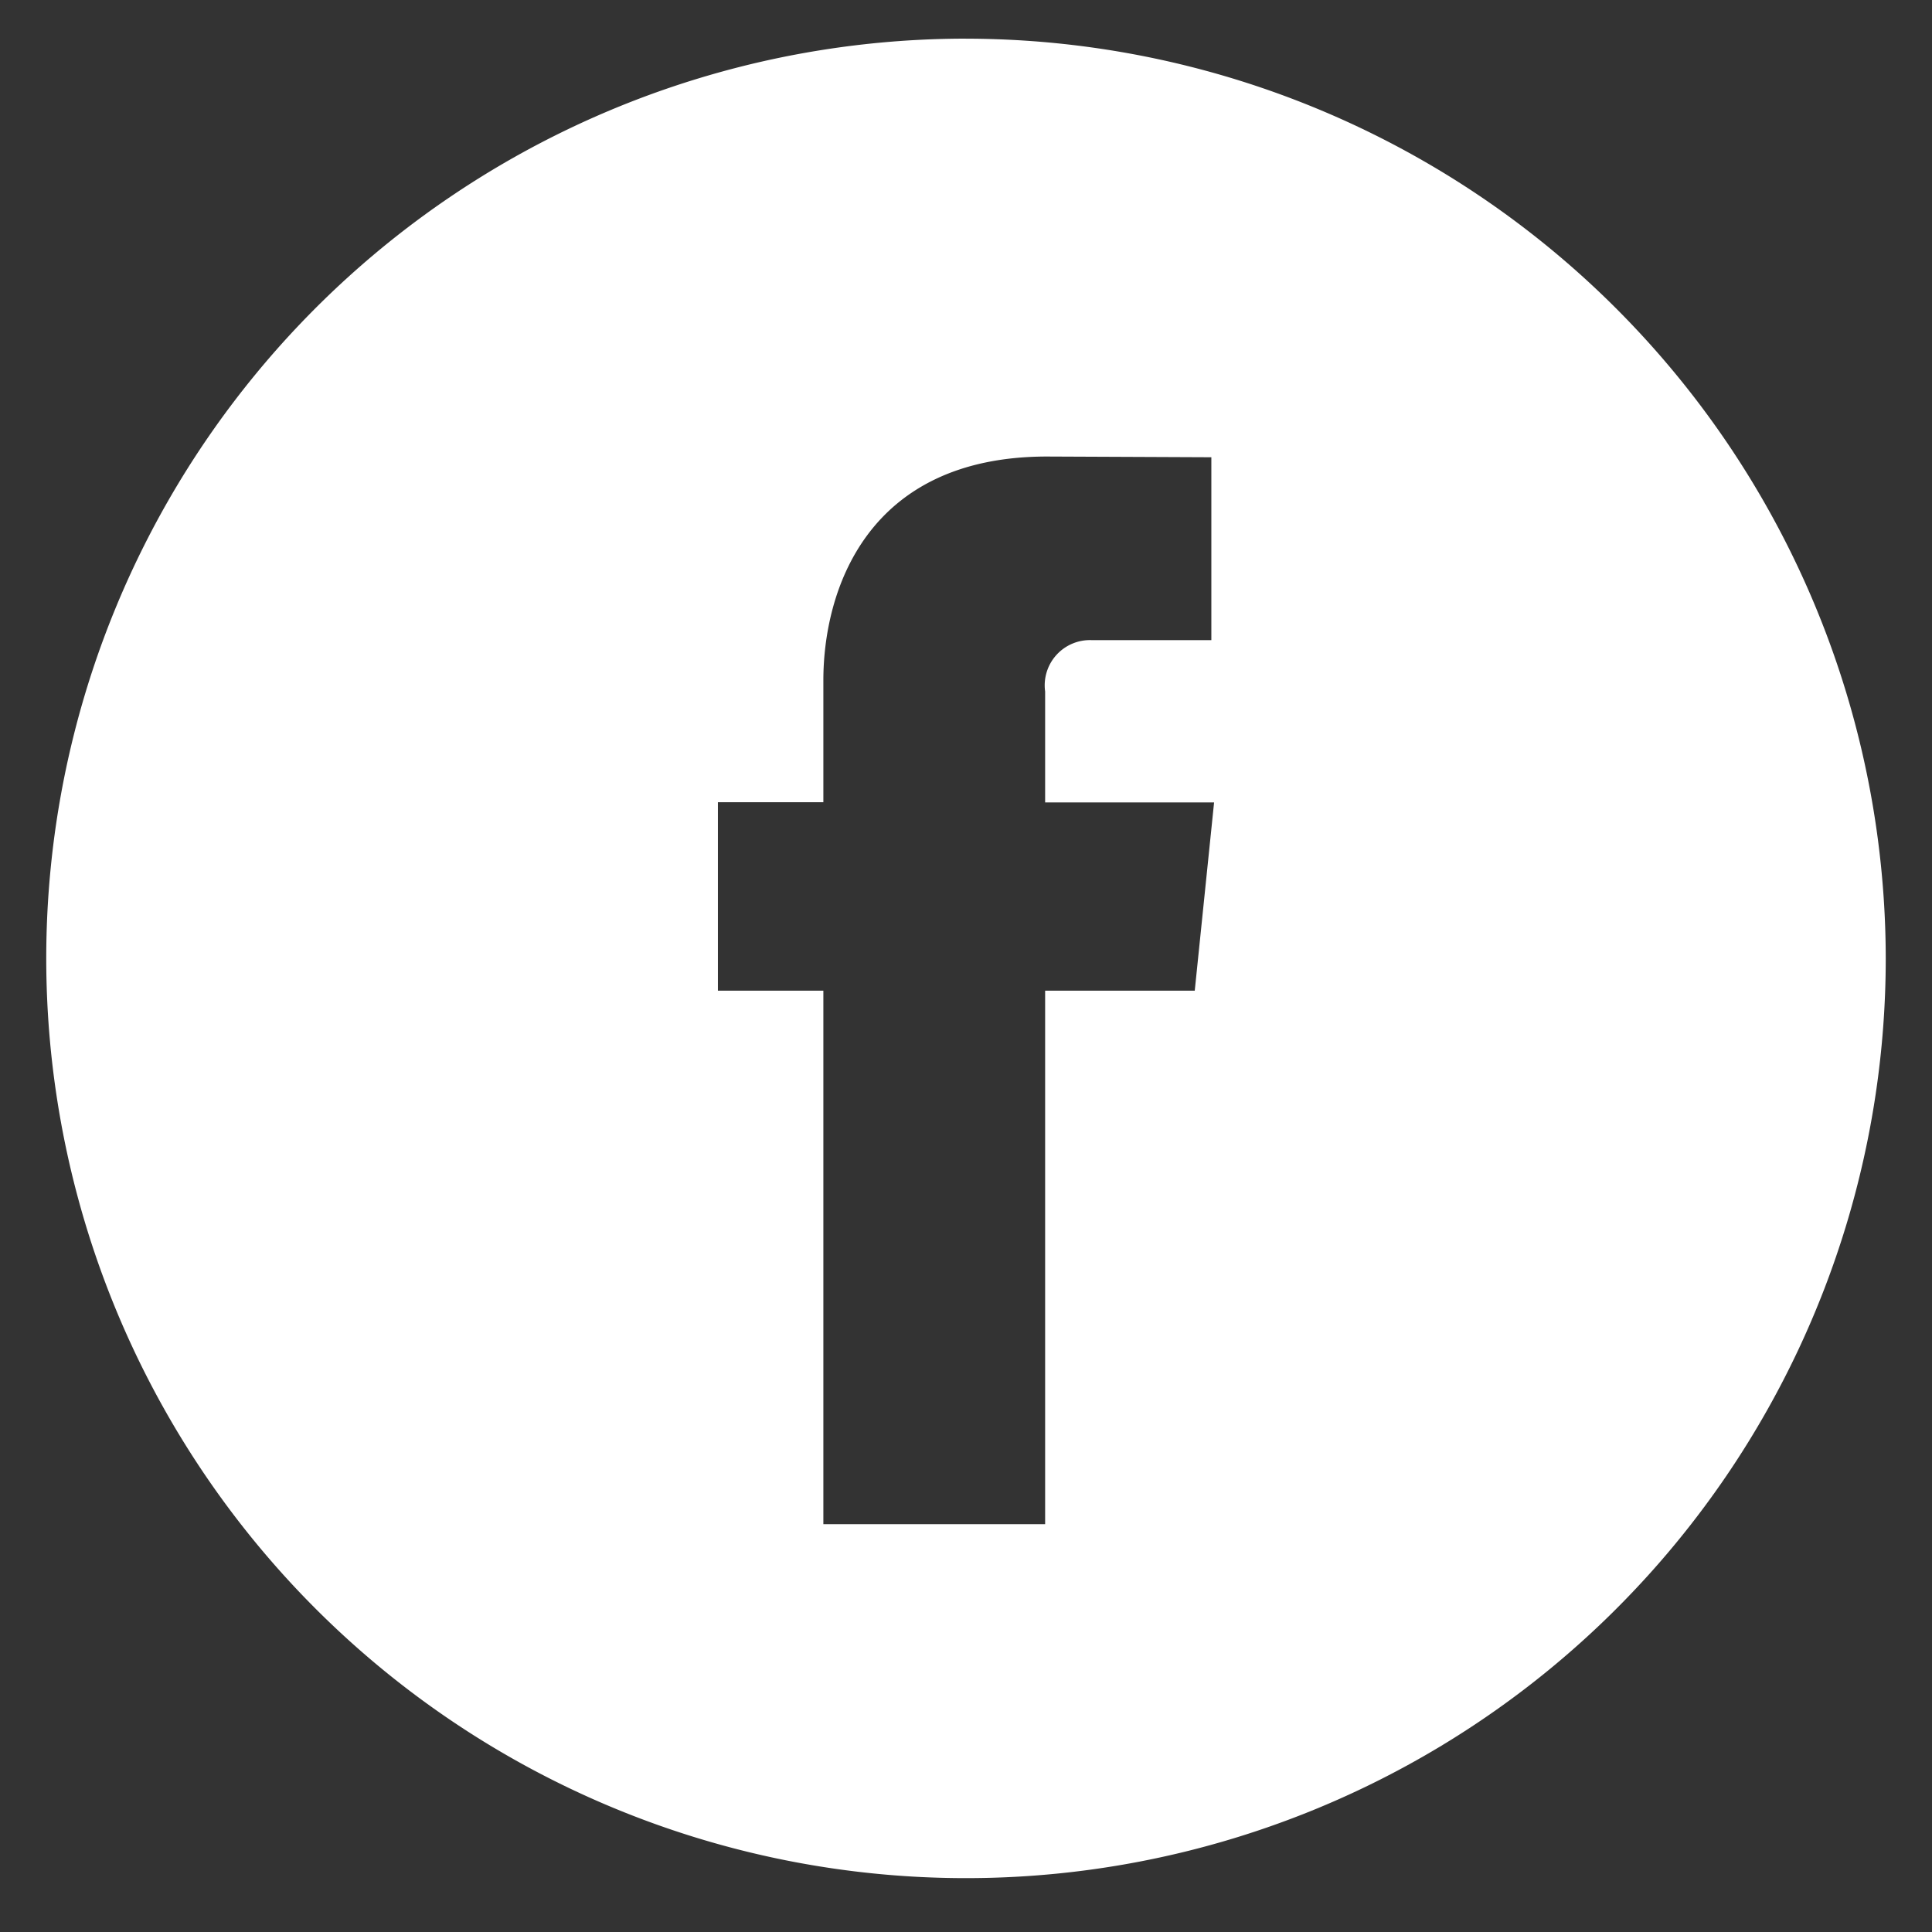 <svg xmlns="http://www.w3.org/2000/svg" xmlns:xlink="http://www.w3.org/1999/xlink" width="100" height="100" viewBox="0 0 100 100">
  <rect x="0" y="0" width="100" height="100" fill="#333333" stroke="none"/>
  <defs>
    <clipPath id="clip-ic_facebook-circle_white">
      <rect width="100" height="100"/>
    </clipPath>
  </defs>
  <g id="ic_facebook-circle_white" clip-path="url(#clip-ic_facebook-circle_white)">
    <g id="ic_facebook" transform="translate(25.606 25.212)">
      <g id="Group_3" data-name="Group 3" transform="translate(-23.212 -23.212)">
        <path id="Path_7" data-name="Path 7" d="M49.388,1.788A47.606,47.606,0,1,0,97,49.39a47.659,47.659,0,0,0-47.612-47.6ZM61.234,51.066H53.49V78.679H42.011V51.066H36.553V41.311h5.458V35c0-4.512,2.145-11.582,11.582-11.582l8.5.037v9.467H55.924a2.341,2.341,0,0,0-2.434,2.658V41.32h8.745Zm0,0" transform="translate(-1.788 -1.788)" fill="#fff"/>
      </g>
    </g>
  </g>
</svg>
